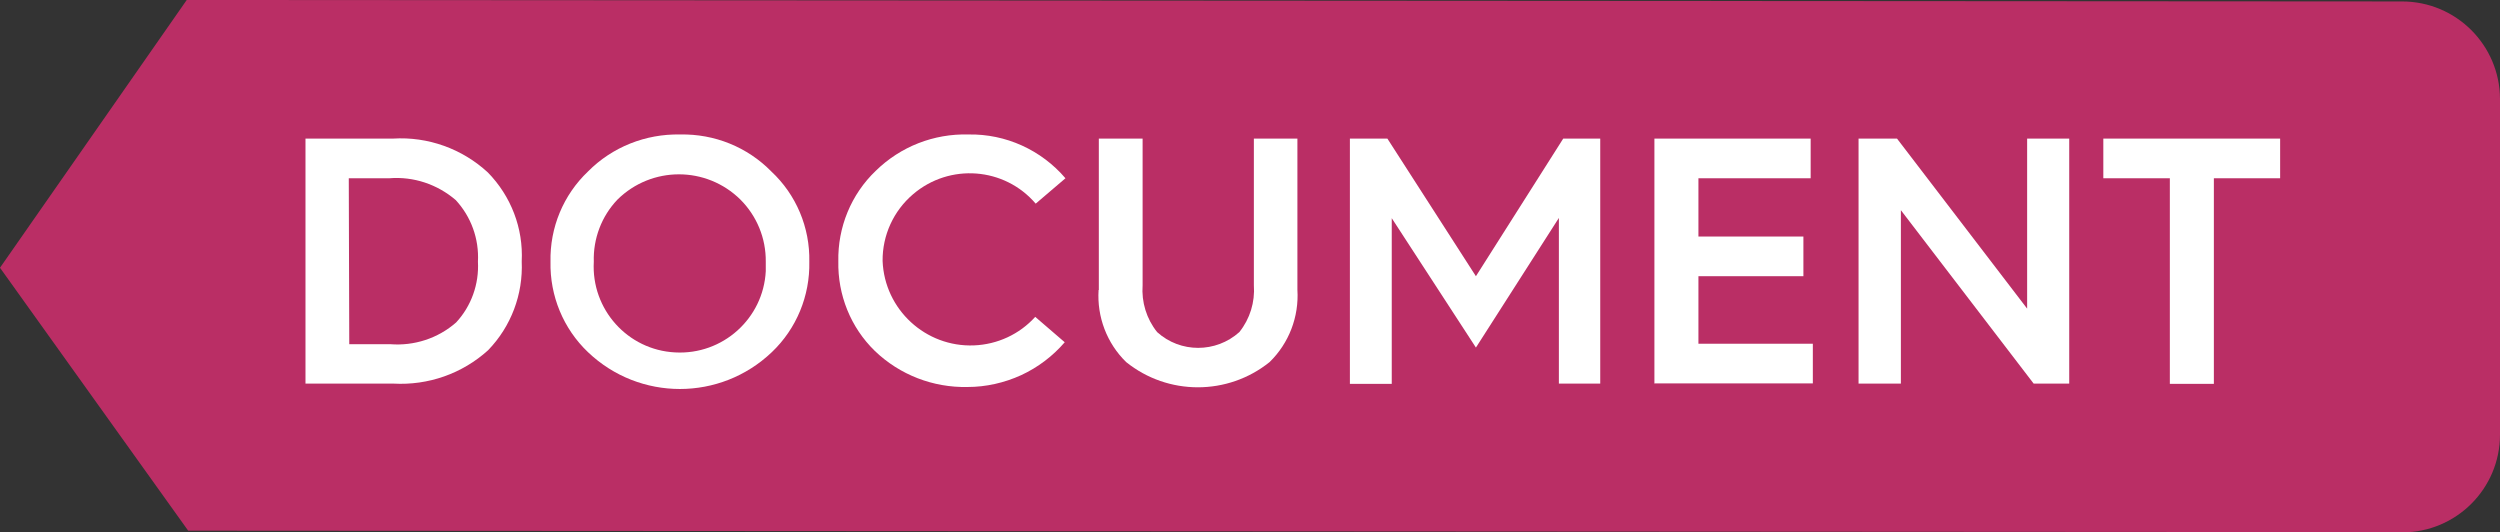 <?xml version="1.0" encoding="UTF-8"?>
<svg id="Ebene_2" data-name="Ebene 2" xmlns="http://www.w3.org/2000/svg" viewBox="0 0 103.36 22">
  <rect x="0" y="0" width="103.36" height="22" fill="#333333" stroke="none"/>
  <defs>
    <style>
      .cls-1 {
        fill: #fff;
      }

      .cls-2 {
        fill: #ba2e65;
        fill-rule: evenodd;
      }
    </style>
  </defs>
  <g id="Ebene_1-2" data-name="Ebene 1">
    <g id="Ebene_2-2" data-name="Ebene 2">
      <g id="Ebene_1-2" data-name="Ebene 1-2">
        <path class="cls-2" d="m99.31,22l-91.53-.06L0,11.07,7.72,0l91.59.06c2.23,0,4.04,1.8,4.05,4.03,0,0,0,0,0,.01v13.87c0,2.23-1.81,4.04-4.04,4.04,0,0,0,0-.01,0Z"/>
        <path class="cls-1" d="m12.63,15.87V5.73h3.62c1.44-.09,2.86.42,3.92,1.4.96.98,1.47,2.31,1.4,3.68.06,1.36-.44,2.69-1.39,3.67-1.07.97-2.48,1.46-3.91,1.38h-3.64Zm1.81-1.64h1.69c.99.08,1.98-.24,2.73-.9.63-.68.95-1.59.9-2.51.05-.94-.28-1.86-.92-2.55-.76-.65-1.74-.98-2.74-.9h-1.68l.02,6.85Z"/>
        <path class="cls-1" d="m22.76,10.82c-.03-1.41.53-2.76,1.55-3.73,1-1.01,2.38-1.56,3.81-1.53,1.42-.03,2.78.52,3.77,1.53,1.03.96,1.6,2.32,1.57,3.73.03,1.41-.53,2.77-1.55,3.74-2.13,2.03-5.47,2.03-7.6,0-1.02-.97-1.58-2.33-1.55-3.74Zm1.79,0c-.11,1.97,1.4,3.65,3.36,3.75,1.97.11,3.65-1.4,3.75-3.36,0-.13,0-.26,0-.39.01-.97-.37-1.89-1.05-2.57-1.41-1.39-3.67-1.39-5.08,0-.66.69-1.01,1.62-.98,2.57Z"/>
        <path class="cls-1" d="m34.66,10.81c-.03-1.41.53-2.78,1.55-3.75,1.02-1,2.4-1.54,3.83-1.5,1.54-.03,3.01.64,4.01,1.81l-1.23,1.05c-1.29-1.51-3.56-1.68-5.07-.39-.81.69-1.27,1.7-1.26,2.76.08,2.01,1.78,3.57,3.78,3.49.97-.04,1.88-.46,2.53-1.18l1.22,1.05c-.5.58-1.11,1.04-1.8,1.36-.7.32-1.46.49-2.22.49-1.42.03-2.8-.5-3.83-1.49-1-.97-1.54-2.32-1.51-3.71Z"/>
        <path class="cls-1" d="m45.43,11.99v-6.26h1.81v6.06c-.05.7.16,1.39.6,1.94.96.87,2.43.87,3.4,0,.44-.55.65-1.24.6-1.94v-6.06h1.8v6.25c.07,1.12-.35,2.21-1.15,2.99-1.73,1.39-4.2,1.39-5.93,0-.8-.78-1.21-1.87-1.14-2.98Z"/>
        <path class="cls-1" d="m55.81,15.87V5.73h1.55l3.66,5.69,3.61-5.69h1.53v10.13h-1.71v-6.85l-3.43,5.36-3.48-5.35v6.85h-1.73Z"/>
        <path class="cls-1" d="m68.4,15.87V5.73h6.46v1.64h-4.64v2.41h4.34v1.64h-4.34v2.79h4.73v1.64h-6.56Z"/>
        <path class="cls-1" d="m76.84,15.87V5.73h1.59l5.38,7.03v-7.03h1.74v10.13h-1.47l-5.49-7.17v7.17h-1.75Z"/>
        <path class="cls-1" d="m86.96,7.37v-1.64h7.31v1.64h-2.74v8.5h-1.82V7.37h-2.74Z"/>
      </g>
    </g>
  </g>
</svg>